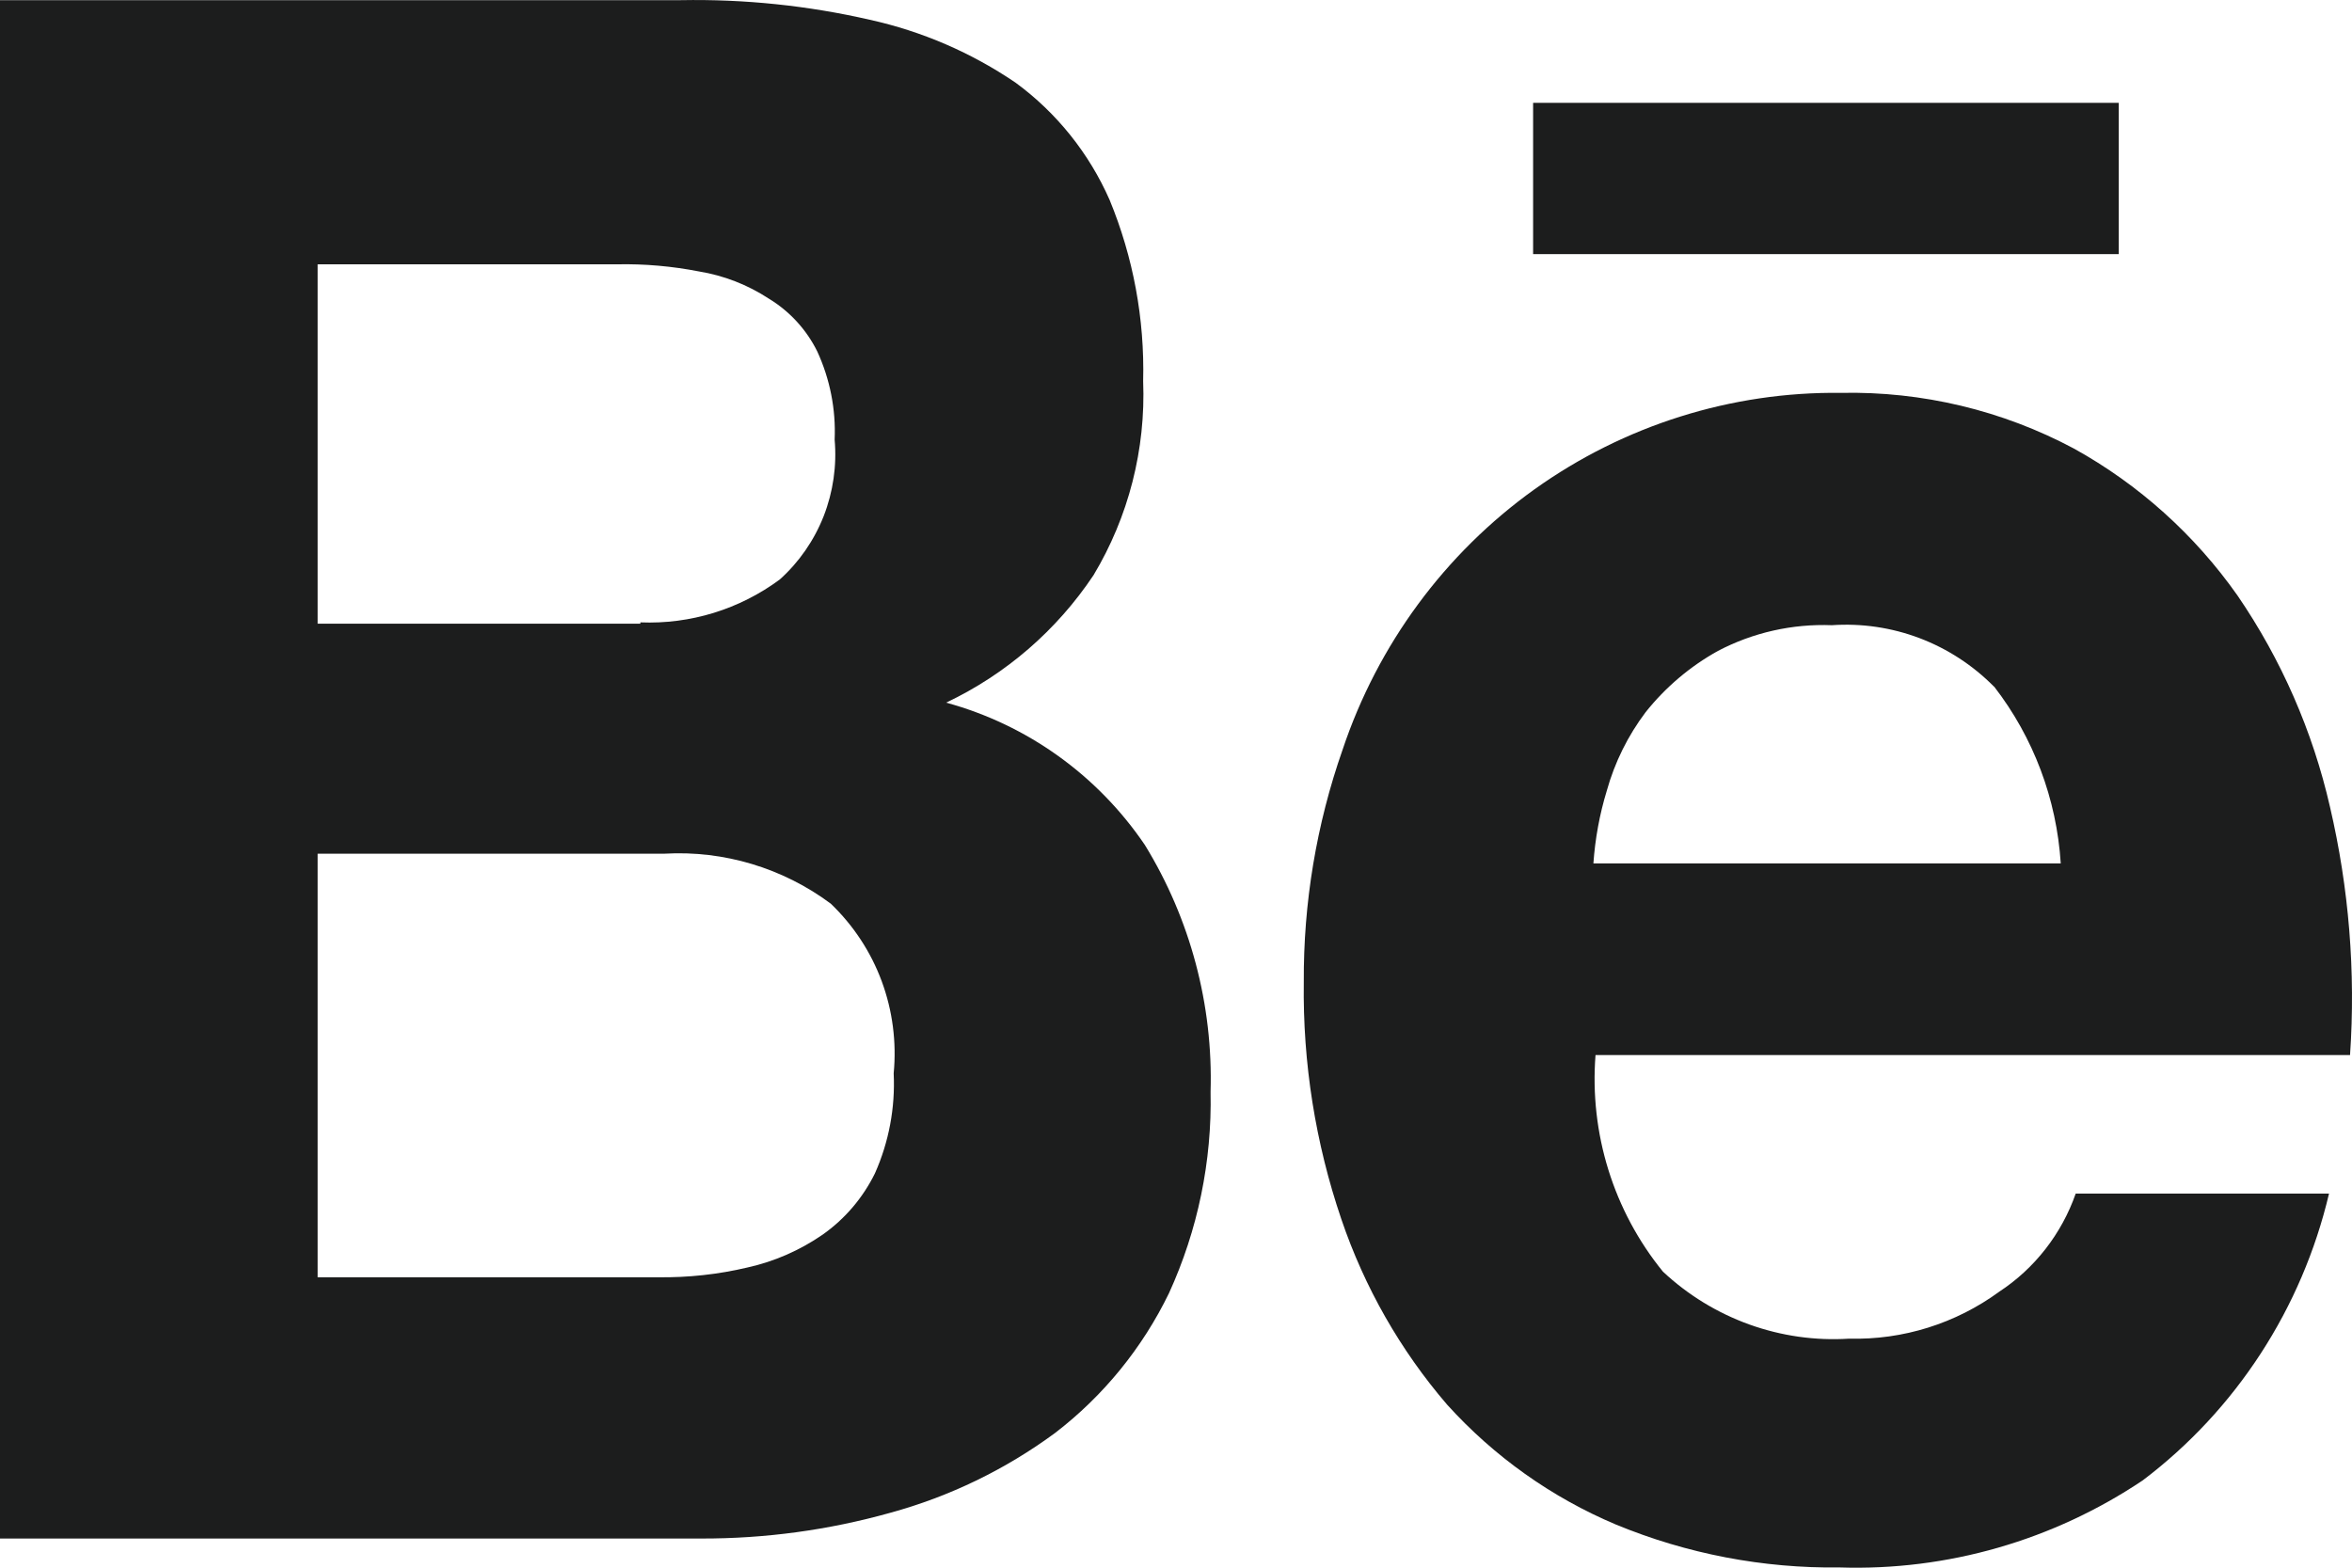 <svg width="30" height="20" viewBox="0 0 30 20" fill="none" xmlns="http://www.w3.org/2000/svg">
<g id="vector">
<path fill-rule="evenodd" clip-rule="evenodd" d="M8.684 0.002C9.494 -0.013 10.304 0.071 11.094 0.252C11.76 0.399 12.392 0.672 12.957 1.057C13.478 1.44 13.891 1.955 14.153 2.55C14.455 3.282 14.601 4.07 14.581 4.862C14.615 5.732 14.395 6.593 13.948 7.338C13.478 8.042 12.829 8.603 12.068 8.964C13.1 9.245 13.999 9.889 14.603 10.78C15.182 11.723 15.474 12.819 15.441 13.929C15.46 14.815 15.278 15.693 14.911 16.497C14.571 17.198 14.073 17.809 13.458 18.281C12.824 18.748 12.111 19.093 11.354 19.3C10.569 19.52 9.758 19.63 8.944 19.628H0V0.002H8.684ZM8.168 7.94C8.805 7.966 9.431 7.774 9.946 7.393C10.192 7.172 10.384 6.895 10.506 6.585C10.627 6.275 10.675 5.941 10.646 5.609C10.663 5.221 10.586 4.835 10.424 4.483C10.286 4.204 10.071 3.97 9.805 3.809C9.536 3.633 9.233 3.515 8.916 3.463C8.573 3.396 8.223 3.365 7.873 3.372H4.052V7.957H8.168V7.94ZM8.39 16.295C8.776 16.3 9.16 16.259 9.535 16.17C9.878 16.094 10.203 15.951 10.493 15.751C10.777 15.551 11.006 15.282 11.16 14.969C11.338 14.569 11.42 14.132 11.399 13.694C11.437 13.295 11.385 12.893 11.246 12.517C11.107 12.142 10.884 11.804 10.596 11.528C9.984 11.073 9.234 10.848 8.476 10.891H4.052V16.295H8.39Z" fill="#1C1D1D"/>
<path fill-rule="evenodd" clip-rule="evenodd" d="M21.211 16.223C21.529 16.521 21.904 16.75 22.312 16.897C22.721 17.044 23.154 17.106 23.587 17.078C24.273 17.096 24.946 16.885 25.502 16.478C25.954 16.181 26.296 15.741 26.476 15.227H29.707C29.362 16.69 28.522 17.985 27.331 18.886C26.188 19.652 24.838 20.041 23.467 19.997C22.489 20.01 21.518 19.824 20.612 19.45C19.793 19.105 19.058 18.583 18.459 17.921C17.862 17.227 17.404 16.423 17.109 15.554C16.778 14.582 16.616 13.559 16.63 12.531C16.624 11.521 16.791 10.517 17.125 9.564C17.573 8.224 18.43 7.061 19.572 6.243C20.715 5.426 22.084 4.995 23.484 5.012C24.518 4.991 25.54 5.235 26.454 5.723C27.281 6.181 27.994 6.822 28.54 7.598C29.098 8.413 29.498 9.327 29.719 10.293C29.961 11.33 30.048 12.398 29.975 13.46H20.351C20.273 14.459 20.581 15.449 21.211 16.223ZM25.433 8.759C25.164 8.487 24.84 8.276 24.484 8.141C24.127 8.006 23.746 7.95 23.366 7.976C22.861 7.957 22.361 8.069 21.913 8.304C21.558 8.501 21.244 8.767 20.99 9.086C20.764 9.386 20.596 9.725 20.495 10.087C20.403 10.388 20.346 10.7 20.324 11.015H26.285C26.233 10.194 25.937 9.408 25.436 8.76L25.433 8.759Z" fill="#1C1D1D"/>
<path d="M19.555 1.312H27.025V3.242H19.555V1.312Z" fill="#1C1D1D"/>
</g>
</svg>
